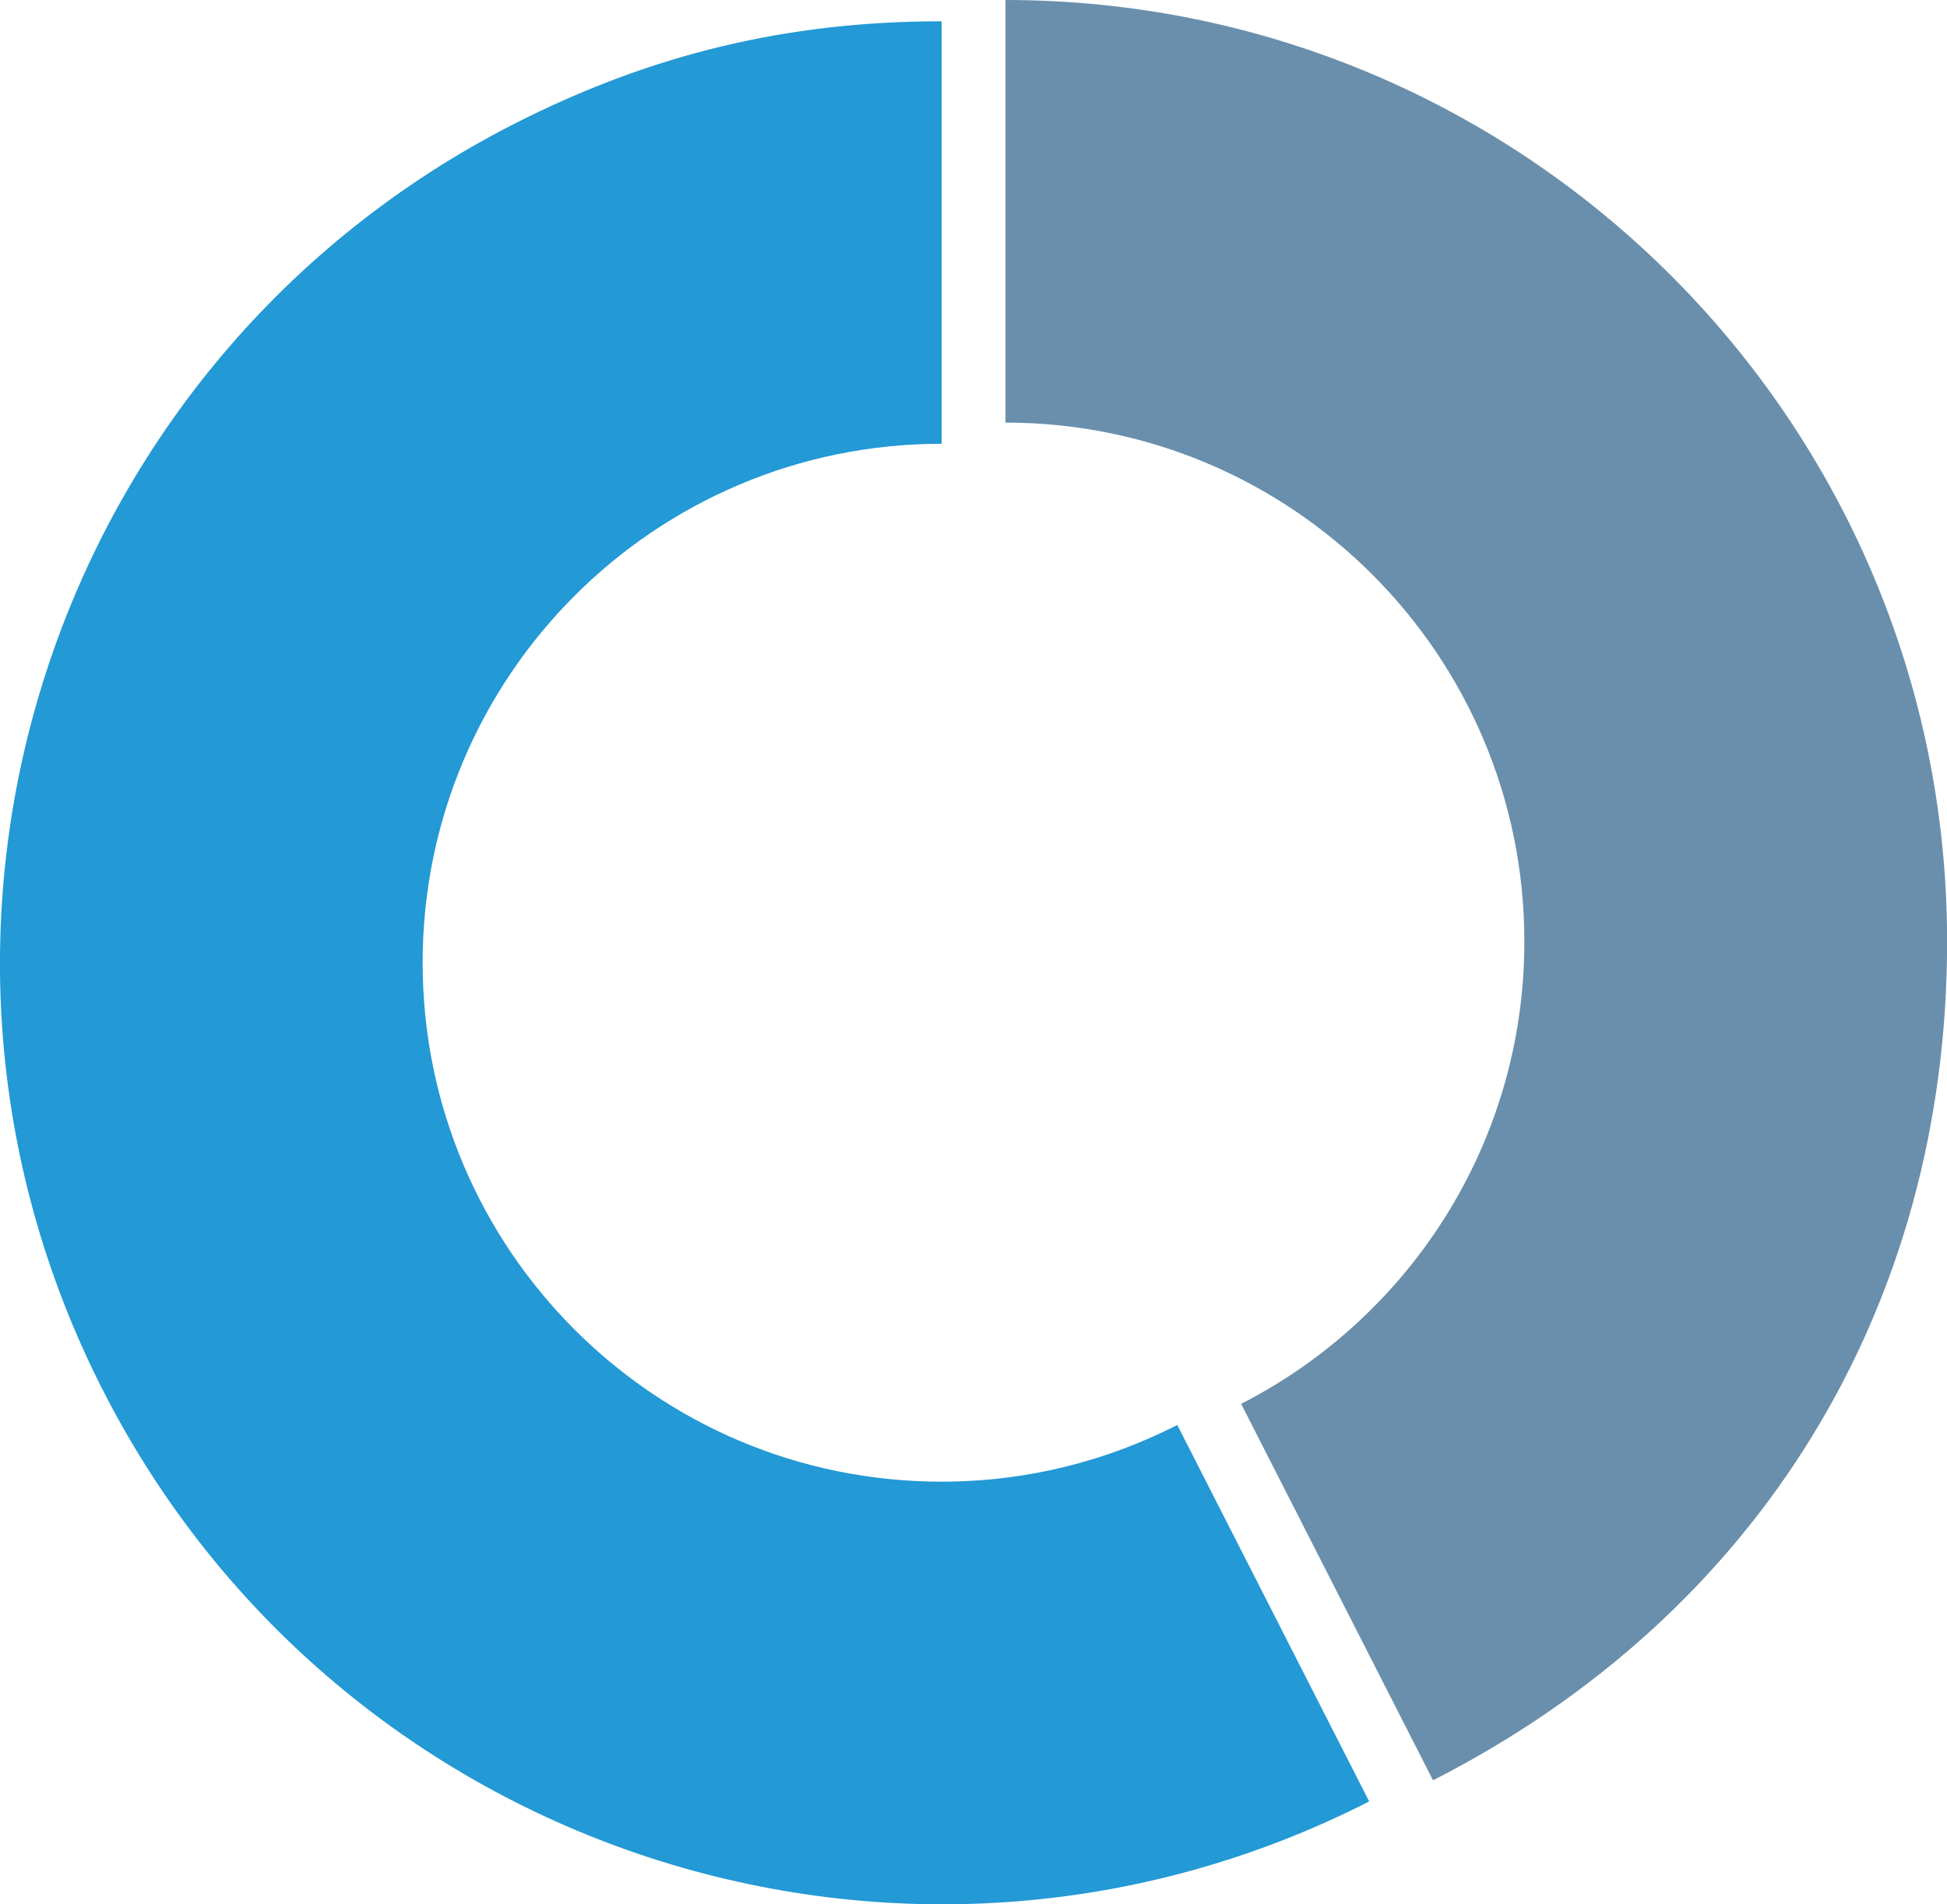 <?xml version="1.0" encoding="UTF-8"?> <svg xmlns="http://www.w3.org/2000/svg" id="_Слой_1" data-name="Слой 1" viewBox="0 0 162.85 159.29"><defs><style> .cls-1 { fill: #698fac; } .cls-1, .cls-2 { stroke-width: 0px; } .cls-2 { fill: #2399d5; } </style></defs><path class="cls-1" d="m84.1,0v35.35c23.97,0,43.4,19.44,43.4,43.41,0,16.87-9.63,31.48-23.69,38.67l16.05,31.49c27.28-13.9,43-39.55,43-70.17C162.85,35.26,127.59,0,84.1,0Z"></path><path class="cls-2" d="m78.76,123.94c-23.97,0-43.41-19.43-43.41-43.41s19.43-43.41,43.41-43.41c0,0,0,0,0,0V1.78c-12.87,0-24.28,2.74-35.75,8.58C4.26,30.11-11.15,77.53,8.6,116.28c19.75,38.75,67.17,54.16,105.92,34.41l-16.05-31.49c-5.92,3.02-12.61,4.74-19.72,4.74Z"></path></svg> 